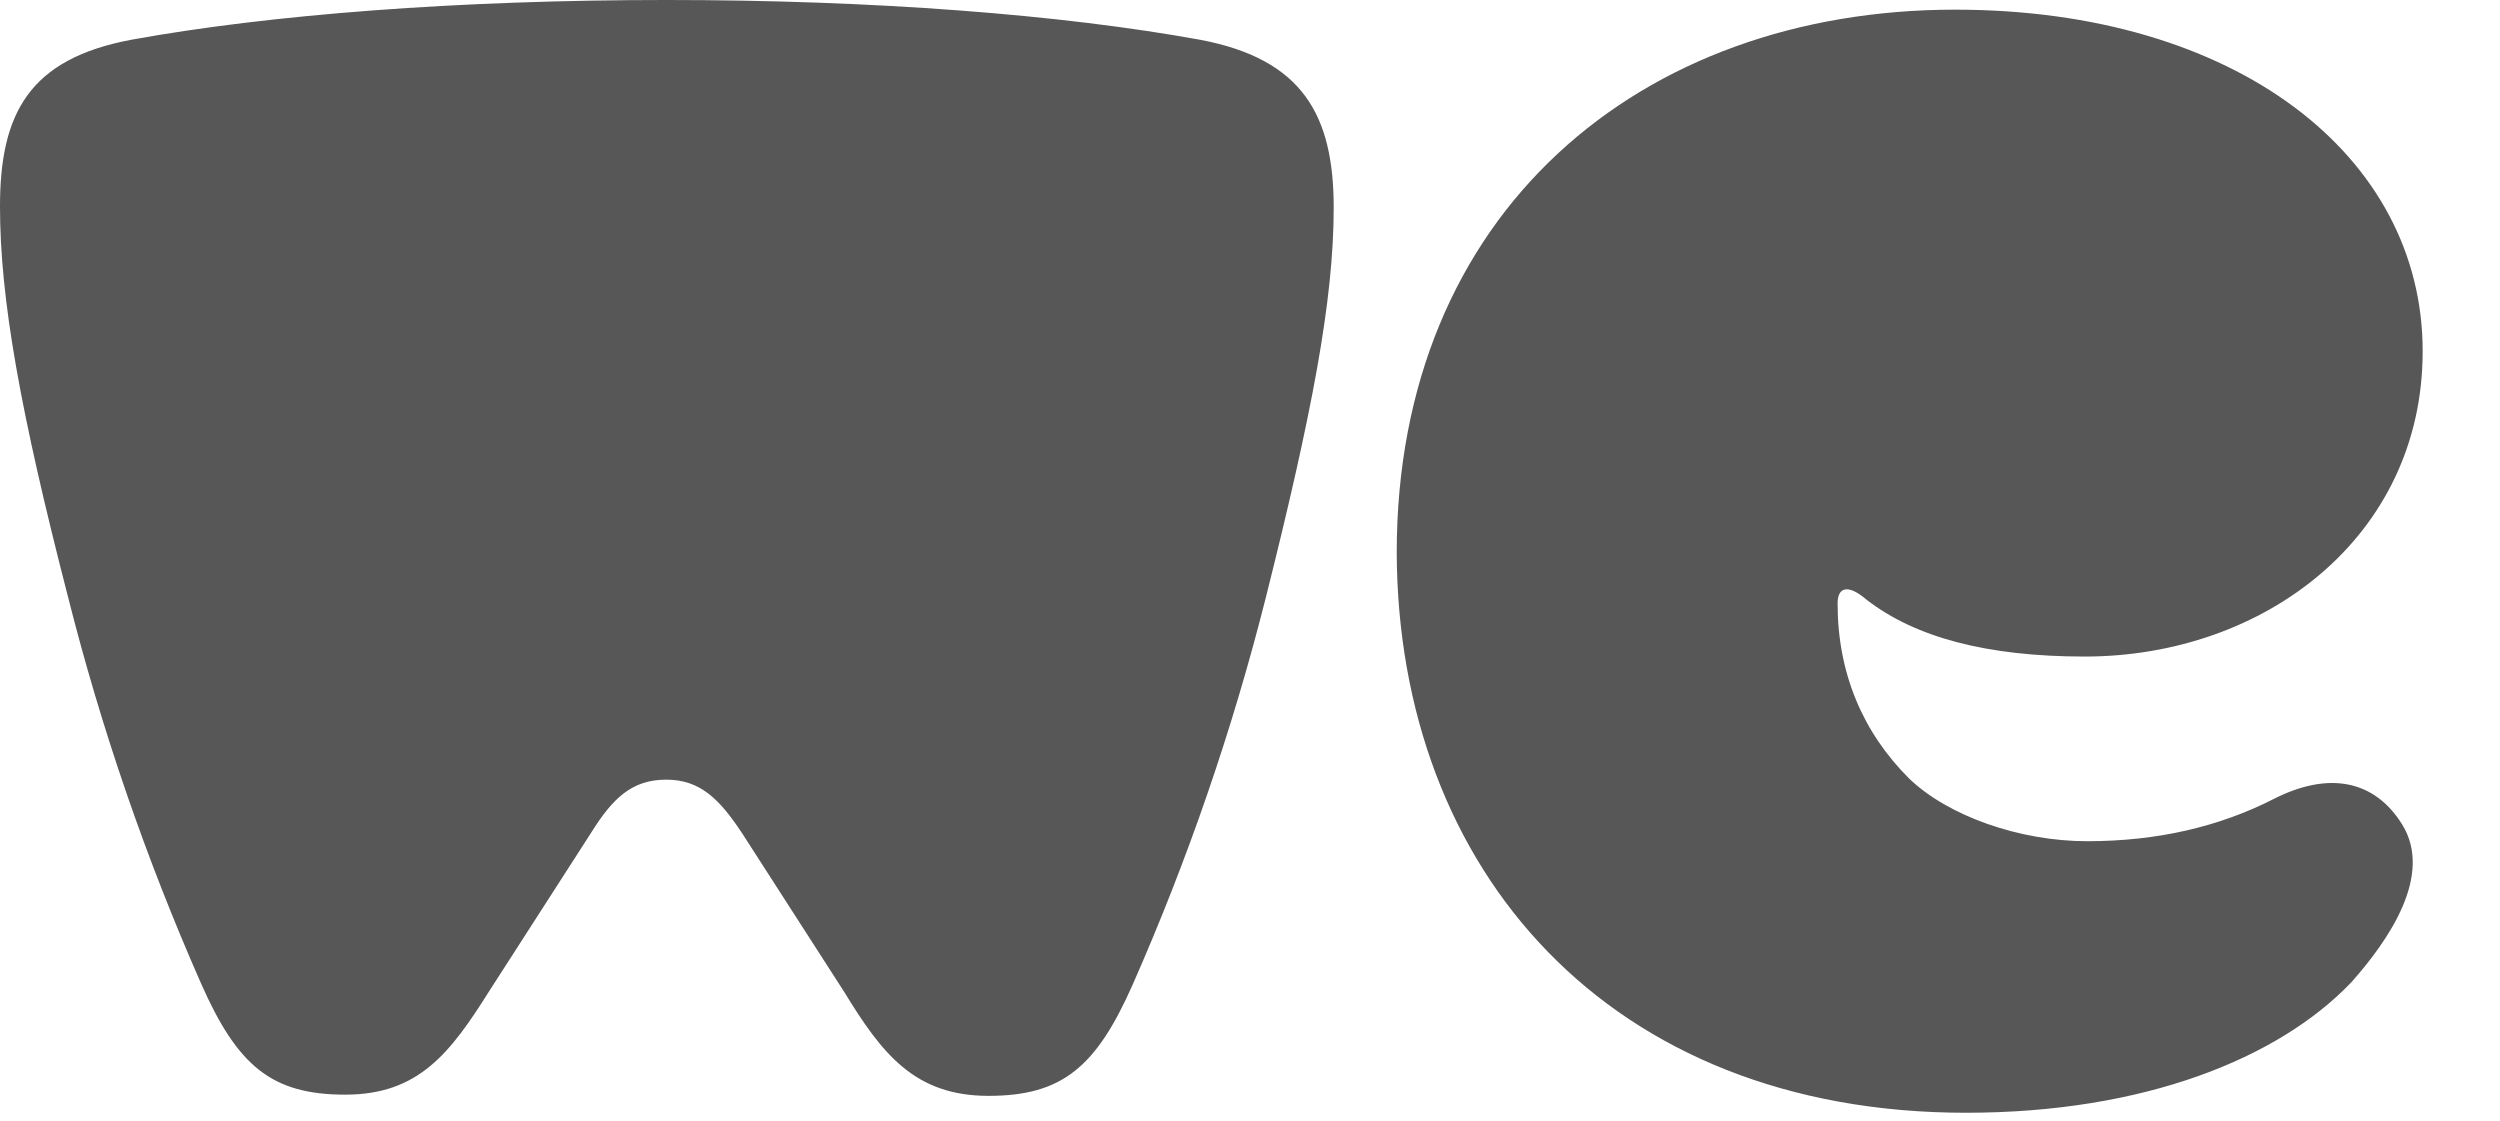 <svg height="13" viewBox="0 0 29 13" width="29" xmlns="http://www.w3.org/2000/svg" xmlns:xlink="http://www.w3.org/1999/xlink"><filter id="a"><feColorMatrix in="SourceGraphic" type="matrix" values="0 0 0 0 0.341 0 0 0 0 0.341 0 0 0 0 0.341 0 0 0 1 0"/></filter><g fill="none" fill-rule="evenodd" filter="url(#a)"><path d="m22.806 12.908c2.065 0 3.625-.63 4.468-1.512.436-.49.956-1.246.59-1.834-.323-.518-.857-.616-1.489-.294s-1.349.49-2.164.49c-.787 0-1.616-.294-2.066-.728-.534-.532-.829-1.218-.829-2.03 0-.196.127-.224.338-.042.562.434 1.39.658 2.529.658 2.08 0 3.92-1.386 3.92-3.542 0-2.268-2.164-3.962-5.424-3.962-3.653 0-6.477 2.352-6.477 6.3.014 3.682 2.459 6.496 6.604 6.496zm-15.078-3.864c.394 0 .619.224.886.63l1.18 1.834c.436.714.815 1.204 1.672 1.204s1.25-.336 1.672-1.288c.64-1.452 1.158-2.955 1.546-4.494.534-2.128.787-3.444.787-4.522s-.366-1.722-1.546-1.946c-1.616-.294-3.794-.462-6.197-.462-2.402 0-4.595.168-6.21.462-1.18.224-1.518.854-1.518 1.932s.239 2.394.787 4.522c.388 1.539.906 3.042 1.546 4.494.421.952.815 1.288 1.672 1.288s1.222-.49 1.672-1.204l1.18-1.834c.253-.406.478-.616.871-.616z" fill="#575757" fill-rule="nonzero"/></g></svg>